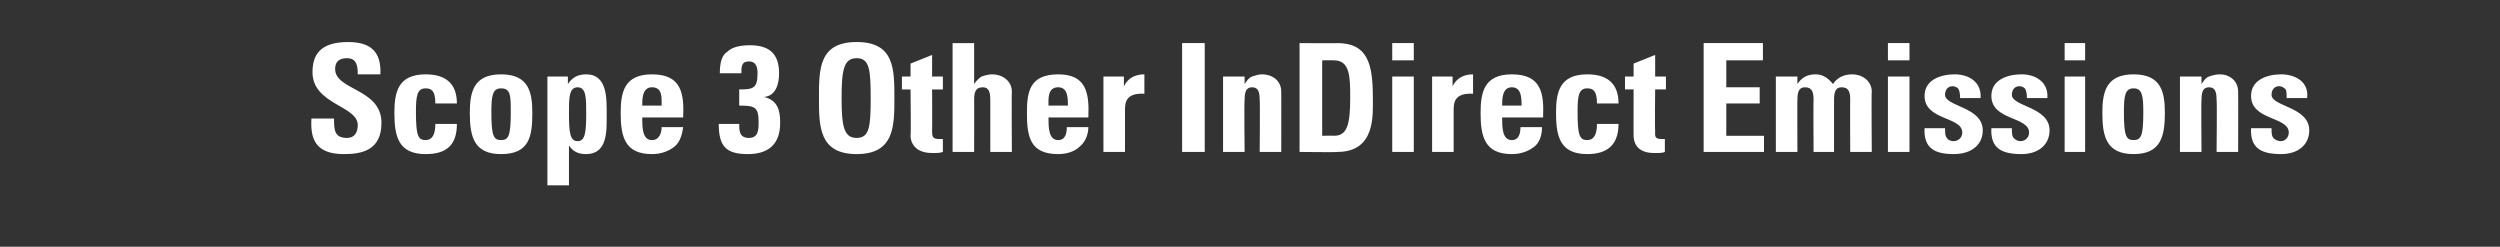 <?xml version="1.0" standalone="no"?><!DOCTYPE svg PUBLIC "-//W3C//DTD SVG 1.1//EN" "http://www.w3.org/Graphics/SVG/1.1/DTD/svg11.dtd"><svg xmlns="http://www.w3.org/2000/svg" version="1.1" width="232px" height="22.9px" viewBox="0 -4 232 22.9" style="top:-4px"><rect x="0" y="-4" width="232" height="22.9" fill="#333333" stroke="none"/><desc>Scope 3 Other InDirect Emissions</desc><defs/><g id="Polygon88238"><path d="m31.9 10.3c-2.7 0-3.1-1.5-3-3.3c0 0 2.1 0 2.1 0c0 1 0 1.8 1.2 1.8c.7 0 1-.5 1-1.2c0-1.8-4.2-1.9-4.2-4.9c0-1.6.7-2.8 3.3-2.8c2.1 0 3.1.9 3 3c0 0-2.1 0-2.1 0c0-.8-.1-1.5-1-1.5c-.7 0-1.1.3-1.1 1c0 2 4.3 1.8 4.3 5c0 2.6-1.9 2.9-3.5 2.9zm8.5-4.7c0-1.1-.3-1.4-.9-1.4c-.8 0-.9.7-.9 2.2c0 2.2.2 2.6.9 2.6c.6 0 .9-.5.9-1.5c0 0 2 0 2 0c0 2-1 2.8-2.9 2.8c-2.5 0-2.9-1.6-2.9-3.8c0-1.9.3-3.6 2.9-3.6c1.8 0 2.9.8 2.9 2.7c0 0-2 0-2 0zm7 .8c0-1.5 0-2.2-.9-2.2c-.8 0-.9.7-.9 2.2c0 2.2.2 2.6.9 2.6c.7 0 .9-.4.9-2.6zm-3.8.1c0-1.9.3-3.6 2.9-3.6c2.6 0 2.9 1.7 2.9 3.6c0 2.2-.3 3.8-2.9 3.8c-2.5 0-2.9-1.6-2.9-3.8zm10.8 0c0-1.4 0-2.4-.8-2.4c-.8 0-.8 1-.8 2.4c0 1.8.1 2.6.8 2.6c.7 0 .8-.8.8-2.6zm-1.7-3.4l0 .7c0 0 .01.05 0 0c.4-.6.9-.9 1.7-.9c2 0 1.9 2.3 1.9 3.8c0 1.4.1 3.6-1.9 3.6c-.7 0-1.2-.2-1.6-.8c0-.04 0 0 0 0l0 3.7l-2 0l0-10.1l1.9 0zm8.7 2.7c0-.7.1-1.7-.9-1.7c-.9 0-.9 1.1-.9 1.7c0 0 1.8 0 1.8 0zm-1.8 1.1c0 .9 0 2.1.9 2.1c.7 0 .9-.7.9-1.2c0 0 2 0 2 0c-.1.7-.3 1.4-.8 1.8c-.5.4-1.2.7-2.1.7c-2.5 0-2.9-1.6-2.9-3.8c0-1.9.3-3.6 2.9-3.6c2.7 0 3 1.7 2.9 4c0 0-3.8 0-3.8 0zm7.2-4.1c0-1 .2-1.7.7-2c.4-.4 1.1-.6 2.1-.6c1.8 0 2.7.8 2.7 2.6c0 1-.3 2.1-1.4 2.2c0 0 0 0 0 0c1.3.3 1.5 1.3 1.5 2.4c0 2-1.1 2.9-3 2.9c-2 0-2.7-.7-2.7-2.8c0 0 1.9 0 1.9 0c0 .6 0 1.3.9 1.3c.9 0 .9-.8.9-1.5c0-1.4-.4-1.5-1.8-1.5c0 0 0-1.5 0-1.5c1.3 0 1.7-.1 1.7-1.5c0-.5-.1-1.1-.8-1.1c-.7 0-.7.5-.7 1.1c0 0-2 0-2 0zm14 2.3c0-2.6-.1-3.7-1.3-3.7c-1.2 0-1.4 1.1-1.4 3.7c0 2.6.2 3.7 1.4 3.7c1.2 0 1.3-1.1 1.3-3.7zm-4.8 0c0-2.7 0-5.2 3.5-5.2c3.5 0 3.5 2.5 3.5 5.2c0 2.6 0 5.2-3.5 5.2c-3.5 0-3.5-2.6-3.5-5.2zm7.7-2l.8 0l0-1.2l2-.8l0 2l1 0l0 1.2l-1 0c0 0 .02 3.76 0 3.8c0 .5 0 .8.6.8c.2 0 .3 0 .4 0c0 0 0 1.2 0 1.2c-.3.1-.5.1-1 .1c-1.7 0-2-1.1-2-1.6c.05.04 0-4.3 0-4.3l-.8 0l0-1.2zm8.2 7c0 0 0-4.84 0-4.8c0-.7-.1-1.2-.7-1.2c-.7 0-.8.5-.8 1.2c.01-.04 0 4.8 0 4.8l-2 0l0-10.1l2 0l0 3.8c0 0 .04-.02 0 0c.2-.3.5-.6.7-.7c.3-.1.6-.2 1-.2c.9 0 1.8.6 1.8 1.6c-.03-.03 0 5.6 0 5.6l-2 0zm7.2-4.3c0-.7 0-1.7-.9-1.7c-1 0-.9 1.1-.9 1.7c0 0 1.8 0 1.8 0zm-1.8 1.1c0 .9 0 2.1.9 2.1c.7 0 .8-.7.8-1.2c0 0 2 0 2 0c0 .7-.3 1.4-.8 1.8c-.4.4-1.1.7-2 .7c-2.6 0-2.9-1.6-2.9-3.8c0-1.9.2-3.6 2.9-3.6c2.6 0 2.9 1.7 2.8 4c0 0-3.7 0-3.7 0zm7-3.8l0 .9c0 0 .04-.02 0 0c.4-.8 1.1-1.1 1.9-1.1c0 0 0 1.8 0 1.8c-1.8-.1-1.8.9-1.8 1.6c.01-.01 0 3.8 0 3.8l-2 0l0-7l1.9 0zm5.4 7l0-10.1l2.1 0l0 10.1l-2.1 0zm5.8-6.3c0 0-.02-.02 0 0c.2-.3.4-.6.7-.7c.3-.1.6-.2.9-.2c1 0 1.8.6 1.8 1.6c.01-.03 0 5.6 0 5.6l-2 0c0 0 .04-4.84 0-4.8c0-.7-.1-1.2-.7-1.2c-.6 0-.7.5-.7 1.2c-.05-.04 0 4.8 0 4.8l-2 0l0-7l2 0l0 .7zm7.2 4.8c0 0 1.05-.02 1.1 0c1.2 0 1.5-1 1.5-3.5c0-1.9 0-3.5-1.5-3.5c.02-.02-1.1 0-1.1 0l0 7zm-2.1-8.6c0 0 3.55.03 3.5 0c2.8 0 3.3 1.9 3.3 5c0 1.6.3 5.1-3.3 5.1c-.04.04-3.5 0-3.5 0l0-10.1zm10.6 10.1l-2 0l0-7l2 0l0 7zm0-10.1l0 1.6l-2 0l0-1.6l2 0zm3.6 3.1l0 .9c0 0 .03-.02 0 0c.4-.8 1.1-1.1 1.9-1.1c0 0 0 1.8 0 1.8c-1.8-.1-1.8.9-1.8 1.6c0-.01 0 3.8 0 3.8l-2 0l0-7l1.9 0zm6.4 2.7c0-.7 0-1.7-.9-1.7c-.9 0-.9 1.1-.9 1.7c0 0 1.8 0 1.8 0zm-1.8 1.1c0 .9 0 2.1.9 2.1c.7 0 .8-.7.8-1.2c0 0 2 0 2 0c0 .7-.2 1.4-.7 1.8c-.5.4-1.2.7-2.1.7c-2.5 0-2.9-1.6-2.9-3.8c0-1.9.3-3.6 2.9-3.6c2.7 0 3 1.7 2.9 4c0 0-3.8 0-3.8 0zm8.8-1.3c0-1.1-.3-1.4-.9-1.4c-.8 0-.9.7-.9 2.2c0 2.2.2 2.6.9 2.6c.6 0 .9-.5.9-1.5c0 0 2 0 2 0c0 2-1.1 2.8-2.9 2.8c-2.5 0-2.9-1.6-2.9-3.8c0-1.9.3-3.6 2.9-3.6c1.8 0 2.9.8 2.9 2.7c0 0-2 0-2 0zm2.6-2.5l.8 0l0-1.2l2-.8l0 2l1 0l0 1.2l-1 0c0 0-.04 3.76 0 3.8c0 .5-.1.8.6.8c.1 0 .2 0 .3 0c0 0 0 1.2 0 1.2c-.2.1-.5.1-1 .1c-1.7 0-1.9-1.1-1.9-1.6c-.01.04 0-4.3 0-4.3l-.8 0l0-1.2zm7.3 7l0-10.1l5.5 0l0 1.6l-3.4 0l0 2.5l3.1 0l0 1.5l-3.1 0l0 3l3.5 0l0 1.5l-5.6 0zm8.7-6.3c0 0 .01-.02 0 0c.4-.6.9-.9 1.7-.9c.7 0 1.2.4 1.6.9c.4-.6 1-.9 1.8-.9c.9 0 1.8.6 1.8 1.6c-.04-.03 0 5.6 0 5.6l-2 0c0 0-.02-4.84 0-4.8c0-.7-.1-1.2-.8-1.2c-.6 0-.7.5-.7 1.2c0-.04 0 4.8 0 4.8l-1.9 0c0 0-.03-4.84 0-4.8c0-.7-.1-1.2-.8-1.2c-.6 0-.7.5-.7 1.2c-.02-.04 0 4.8 0 4.8l-2 0l0-7l2 0l0 .7zm10.4 6.3l-2 0l0-7l2 0l0 7zm0-10.1l0 1.6l-2 0l0-1.6l2 0zm3.3 7.9c0 .3 0 .6.1.8c.1.2.3.4.7.4c.4 0 .8-.3.8-.8c0-1.5-3.5-1.1-3.5-3.4c0-1.5 1.5-2 2.8-2c1.3 0 2.5.7 2.4 2.2c0 0-1.9 0-1.9 0c0-.5-.1-.8-.2-.9c-.1-.1-.3-.2-.5-.2c-.4 0-.7.3-.7.8c0 1.1 3.5 1.1 3.5 3.3c0 1.3-1 2.2-2.7 2.2c-1.7 0-2.8-.5-2.7-2.4c0 0 1.9 0 1.9 0zm6.2 0c0 .3 0 .6.1.8c.1.2.4.4.7.4c.4 0 .8-.3.8-.8c0-1.5-3.5-1.1-3.5-3.4c0-1.5 1.5-2 2.8-2c1.3 0 2.5.7 2.4 2.2c0 0-1.9 0-1.9 0c0-.5-.1-.8-.2-.9c-.1-.1-.3-.2-.5-.2c-.4 0-.7.3-.7.8c0 1.1 3.5 1.1 3.5 3.3c0 1.3-1 2.2-2.6 2.2c-1.8 0-2.9-.5-2.8-2.4c0 0 1.9 0 1.9 0zm6.8 2.2l-1.9 0l0-7l1.9 0l0 7zm0-10.1l0 1.6l-1.9 0l0-1.6l1.9 0zm5.4 6.4c0-1.5-.1-2.2-.9-2.2c-.8 0-.9.7-.9 2.2c0 2.2.2 2.6.9 2.6c.7 0 .9-.4.9-2.6zm-3.8.1c0-1.9.3-3.6 2.9-3.6c2.6 0 2.9 1.7 2.9 3.6c0 2.2-.4 3.8-2.9 3.8c-2.5 0-2.9-1.6-2.9-3.8zm9.2-2.7c0 0-.01-.02 0 0c.2-.3.4-.6.7-.7c.3-.1.6-.2 1-.2c.9 0 1.7.6 1.7 1.6c.02-.03 0 5.6 0 5.6l-2 0c0 0 .05-4.84 0-4.8c0-.7-.1-1.2-.7-1.2c-.6 0-.7.5-.7 1.2c-.04-.04 0 4.8 0 4.8l-2 0l0-7l2 0l0 .7zm6.5 4.1c0 .3 0 .6.1.8c.1.2.4.4.8.4c.3 0 .7-.3.7-.8c0-1.5-3.5-1.1-3.5-3.4c0-1.5 1.5-2 2.8-2c1.3 0 2.6.7 2.4 2.2c0 0-1.9 0-1.9 0c0-.5 0-.8-.2-.9c-.1-.1-.3-.2-.5-.2c-.4 0-.7.3-.7.8c0 1.1 3.5 1.1 3.5 3.3c0 1.3-1 2.2-2.6 2.2c-1.8 0-2.9-.5-2.8-2.4c0 0 1.9 0 1.9 0z" stroke="none" fill="#fff"/></g></svg>
